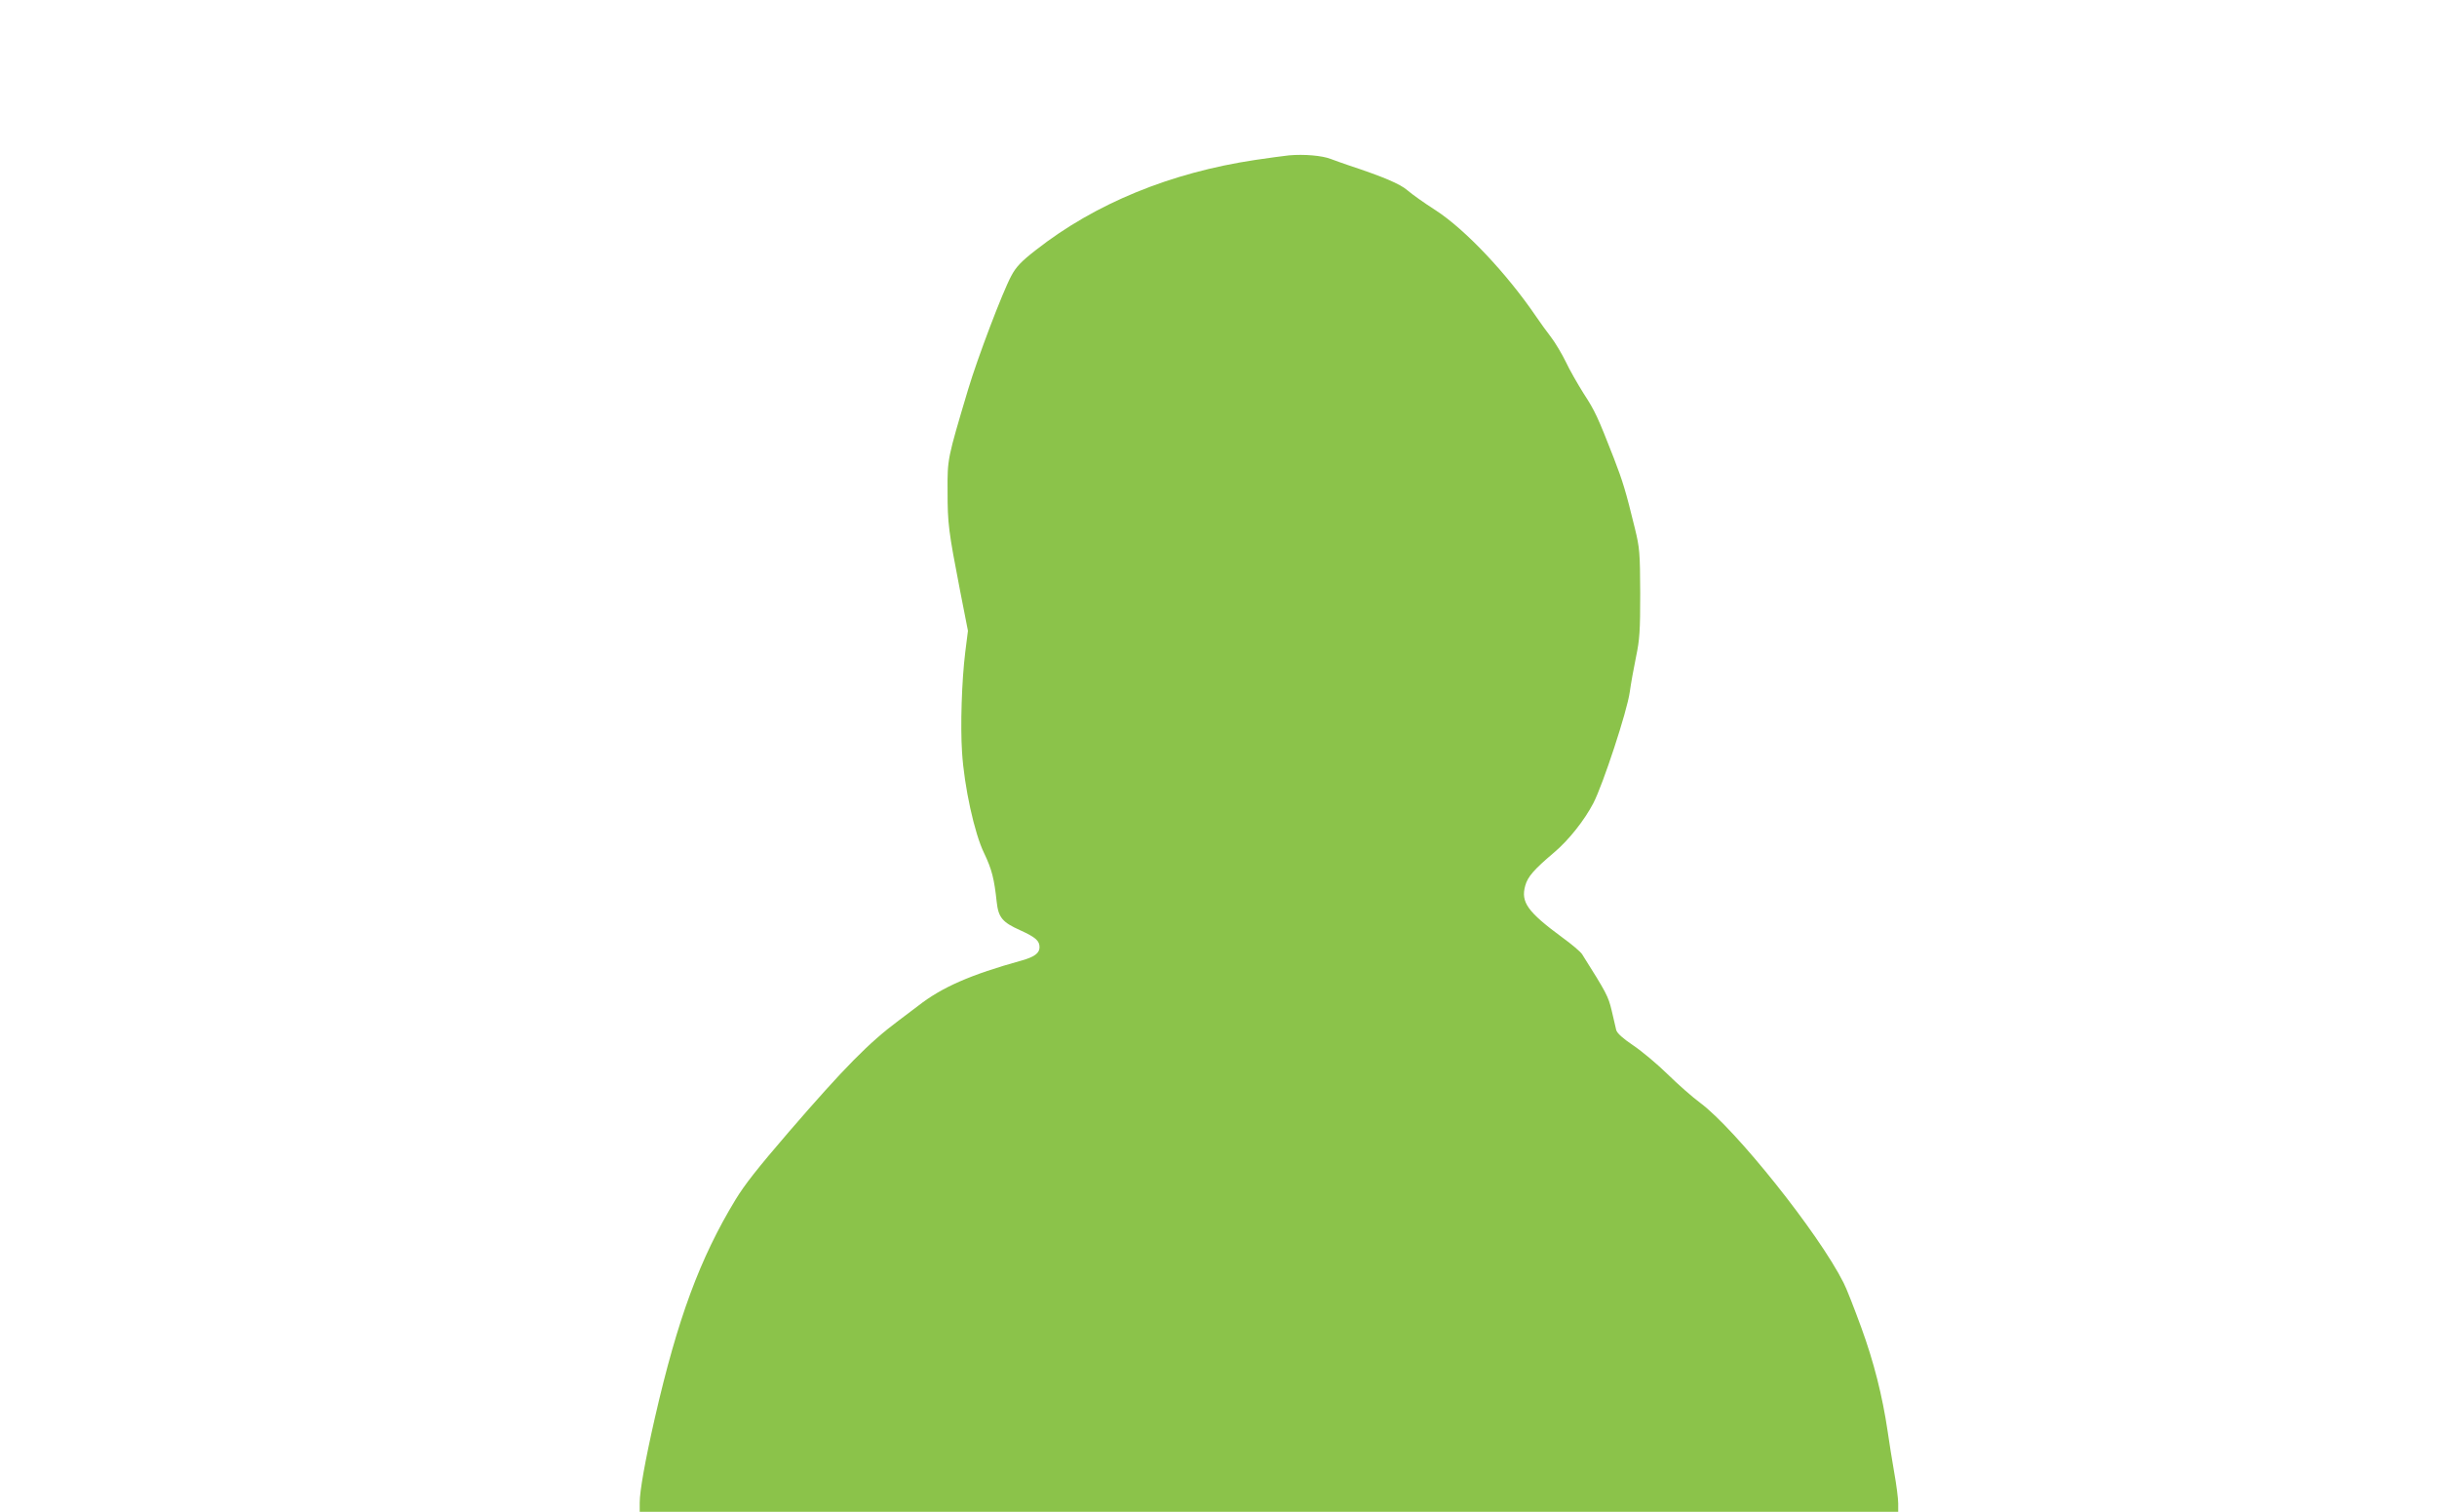 <?xml version="1.0" standalone="no"?>
<!DOCTYPE svg PUBLIC "-//W3C//DTD SVG 20010904//EN"
 "http://www.w3.org/TR/2001/REC-SVG-20010904/DTD/svg10.dtd">
<svg version="1.0" xmlns="http://www.w3.org/2000/svg"
 width="1280pt" height="794pt" viewBox="0 0 1280 794"
 preserveAspectRatio="xMidYMid meet">
<g transform="translate(0,794) scale(0.1,-0.1)"
fill="#8bc34a" stroke="none">
<path d="M6770 7124 c-25 -3 -105 -13 -177 -24 -446 -67 -841 -229 -1152 -473
-76 -59 -105 -89 -130 -137 -46 -86 -177 -431 -226 -595 -109 -366 -109 -363
-108 -535 0 -171 5 -209 65 -519 l42 -214 -14 -111 c-19 -154 -26 -389 -17
-526 11 -180 65 -427 116 -531 41 -86 53 -135 66 -256 9 -82 30 -107 124 -149
81 -37 101 -55 101 -89 0 -31 -27 -51 -95 -70 -267 -74 -418 -140 -543 -238
-30 -23 -76 -58 -102 -77 -157 -117 -284 -246 -577 -585 -166 -193 -232 -277
-280 -356 -187 -308 -304 -625 -423 -1144 -52 -228 -80 -386 -80 -447 l0 -48
3305 0 3305 0 0 44 c0 24 -9 97 -21 163 -11 65 -27 161 -34 213 -28 190 -73
367 -139 548 -37 101 -78 207 -93 235 -131 261 -568 807 -752 944 -42 31 -119
99 -172 151 -53 52 -134 120 -180 151 -55 37 -85 64 -90 81 -3 14 -14 60 -24
103 -18 75 -27 92 -155 295 -8 13 -55 53 -105 89 -182 134 -218 185 -194 271
13 48 47 86 152 175 77 65 159 169 206 259 51 99 177 482 191 583 6 44 21 127
33 185 19 91 22 135 22 335 -1 215 -3 237 -28 340 -48 197 -64 248 -111 370
-84 215 -98 246 -158 338 -32 51 -75 126 -94 167 -20 41 -55 100 -78 130 -23
30 -58 78 -76 105 -155 228 -374 460 -530 561 -58 37 -124 84 -147 104 -39 34
-126 71 -313 133 -25 8 -65 23 -90 32 -46 18 -140 26 -220 19z"/>
</g>
</svg>
